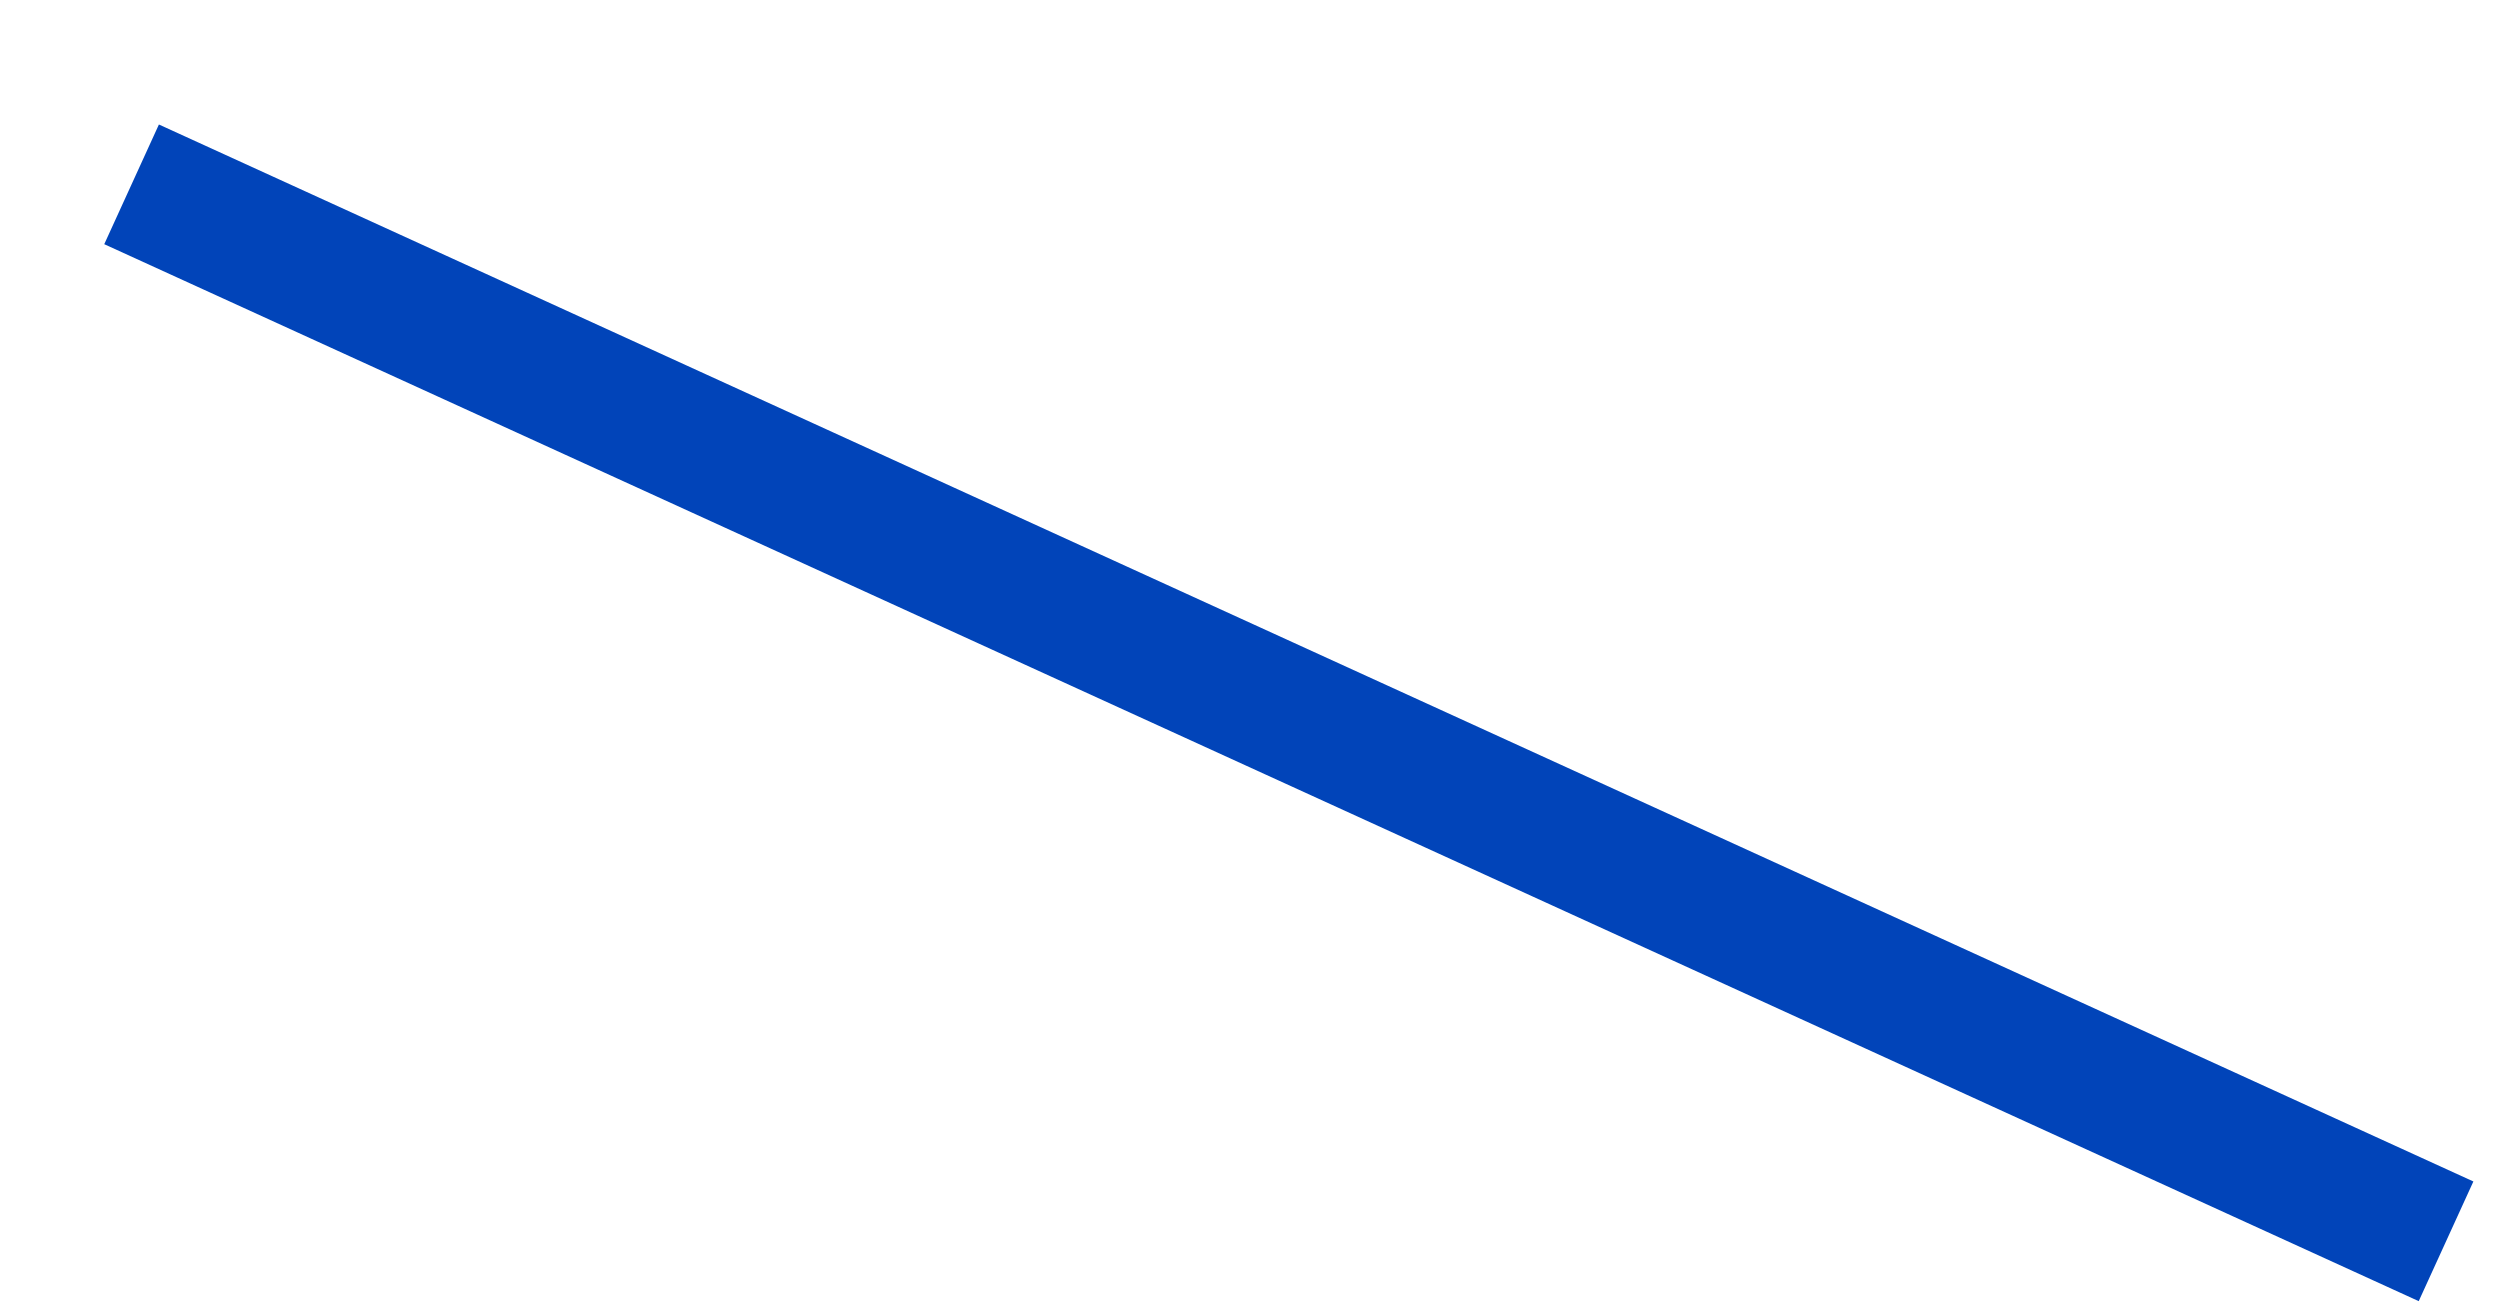 <?xml version="1.0" encoding="UTF-8"?> <svg xmlns="http://www.w3.org/2000/svg" width="19" height="10" viewBox="0 0 19 10" fill="none"> <path d="M18.59 9.434L1 1.401" stroke="#0144B9" stroke-miterlimit="10"></path> </svg> 